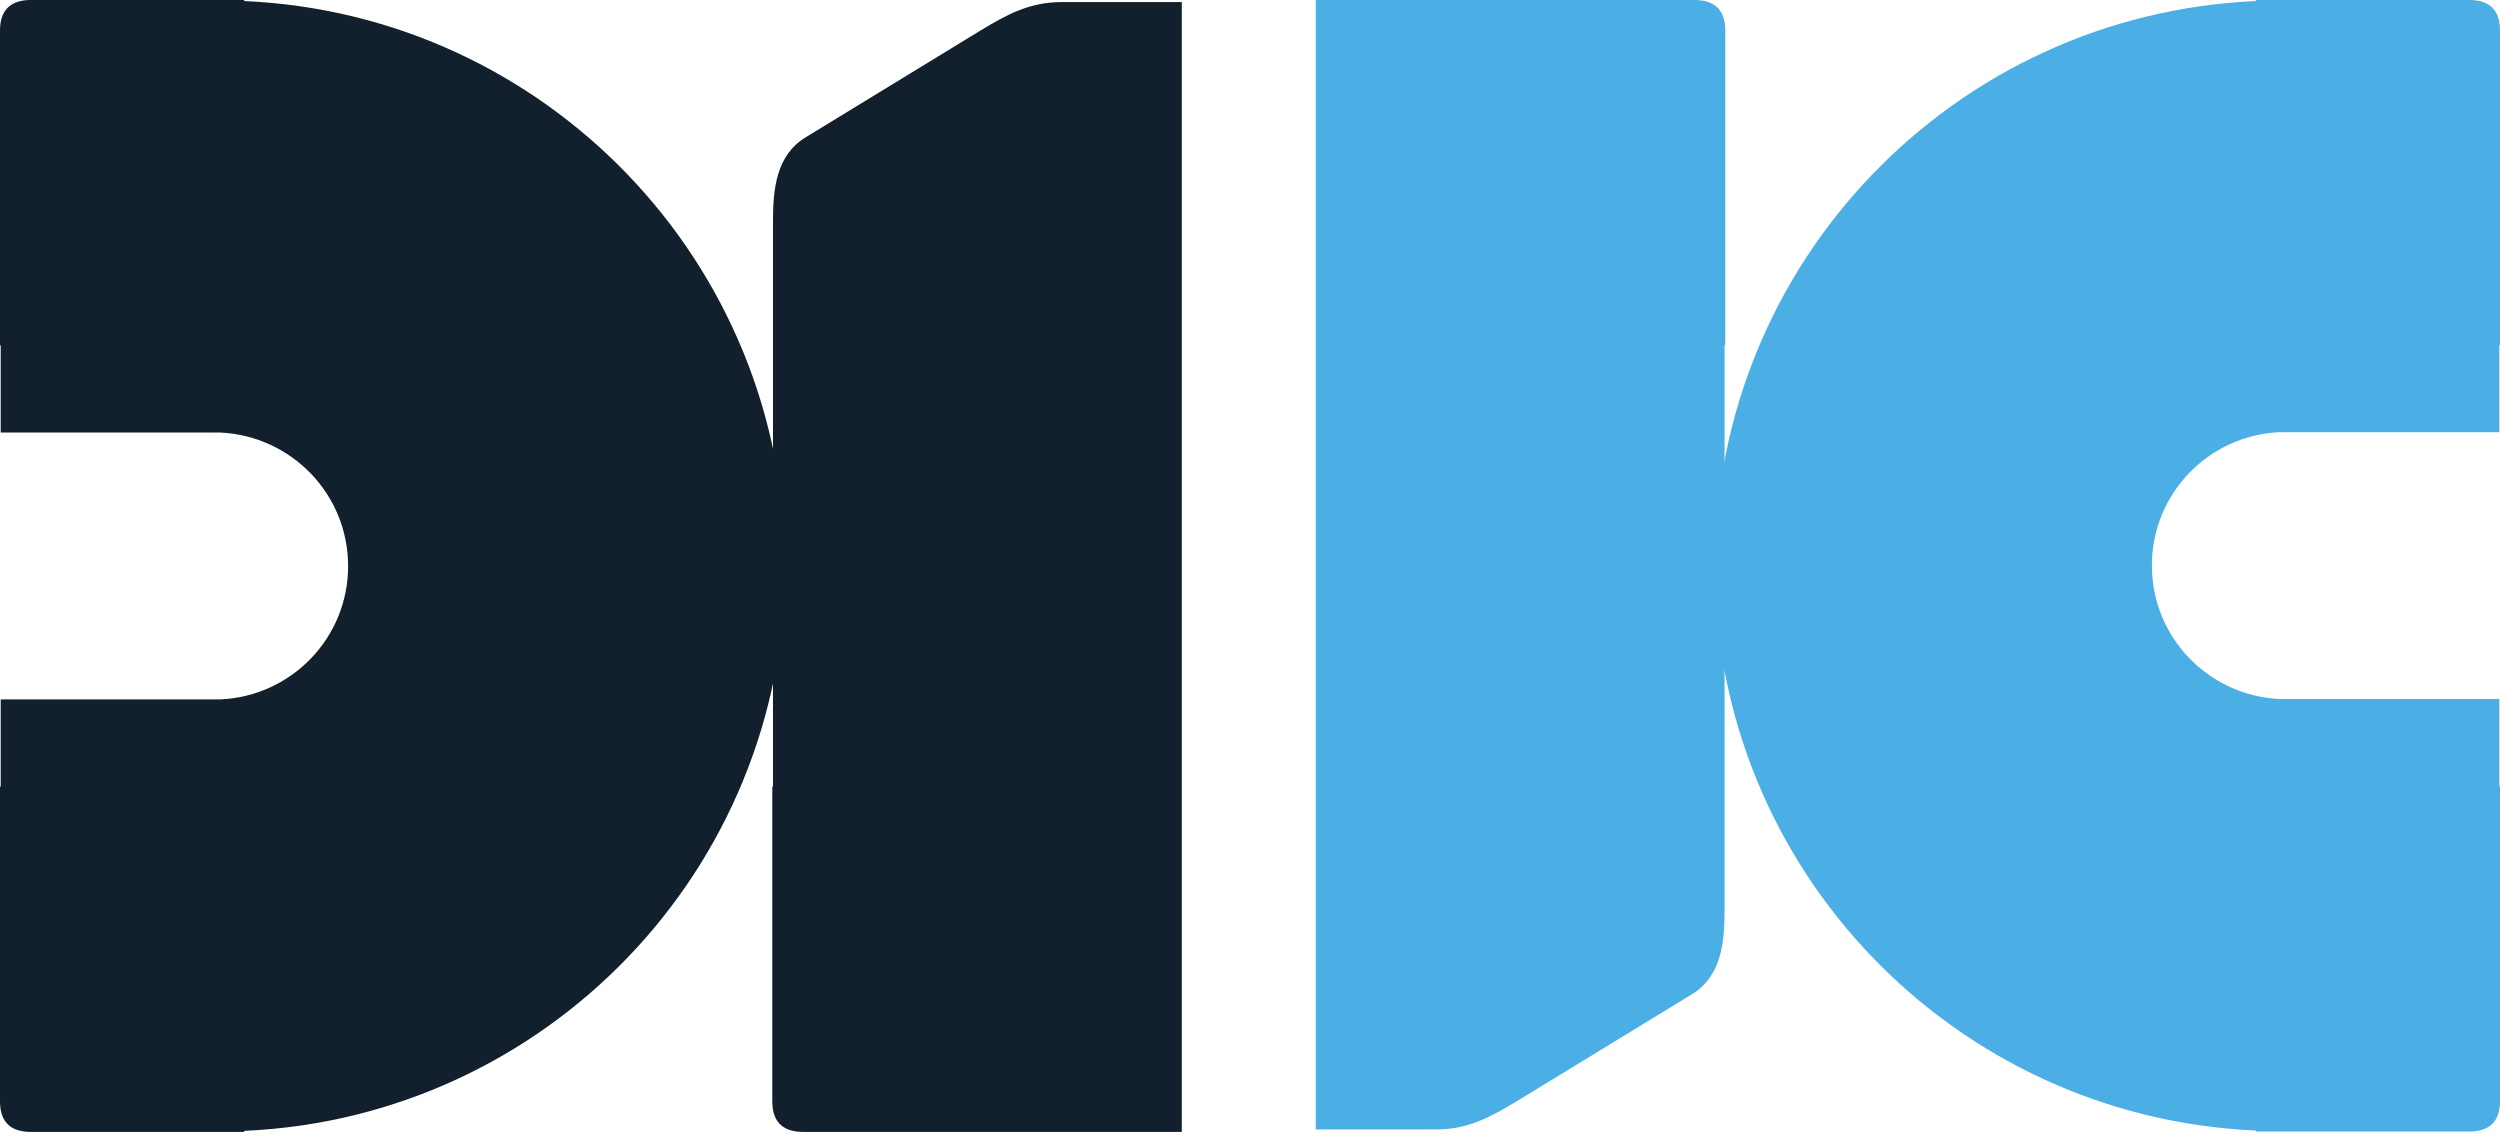 <svg xmlns="http://www.w3.org/2000/svg" width="110" height="50" viewBox="0 0 110 50" fill="none">
  <path d="M57.893 47.533V49.697H63.173C64.57 49.697 65.552 49.175 66.764 48.438C69.358 46.858 73.579 44.279 74.454 43.742C75.728 42.959 75.881 41.501 75.881 40.058V15.179H75.912V1.565C75.912 1.565 75.912 1.826 75.912 1.335C75.912 0.338 75.329 0 74.561 0H57.893V2.164V14.581V34.641V47.517V47.533Z" fill="#4BAEE5"/>
  <path d="M51.999 2.256V0.092H46.72C45.323 0.092 44.341 0.614 43.128 1.351C40.534 2.931 36.314 5.51 35.439 6.047C34.165 6.83 34.011 8.288 34.011 9.731V34.61H33.981V48.239C33.981 48.239 33.981 47.978 33.981 48.469C33.981 49.467 34.564 49.804 35.331 49.804H51.999V47.64V35.224V15.164V2.256Z" fill="#12202D"/>
  <path d="M10.744 0.046V0H1.351C0.583 0 0 0.338 0 1.335V1.581V15.194H0.031V19.032H9.7C12.831 19.185 15.317 21.748 15.317 24.91C15.317 28.072 12.816 30.635 9.7 30.773H9.531H0.031V34.61H0V48.208V48.469C0 49.467 0.583 49.804 1.351 49.804H10.038H10.744V49.758C23.989 49.175 34.549 38.293 34.549 24.91C34.549 11.526 23.989 0.629 10.744 0.046Z" fill="#12202D"/>
  <path d="M99.256 49.743V49.789H108.649C109.417 49.789 110 49.451 110 48.454V48.208V34.594H109.969V30.757H100.3C97.169 30.604 94.683 28.041 94.683 24.879C94.683 21.718 97.184 19.154 100.3 19.016H100.469H109.969V15.179H110V1.596V1.335C110 0.338 109.417 0 108.649 0H99.962H99.256V0.046C86.011 0.629 75.451 11.511 75.451 24.895C75.451 38.278 86.011 49.16 99.256 49.743Z" fill="#4BAEE5"/>
</svg>